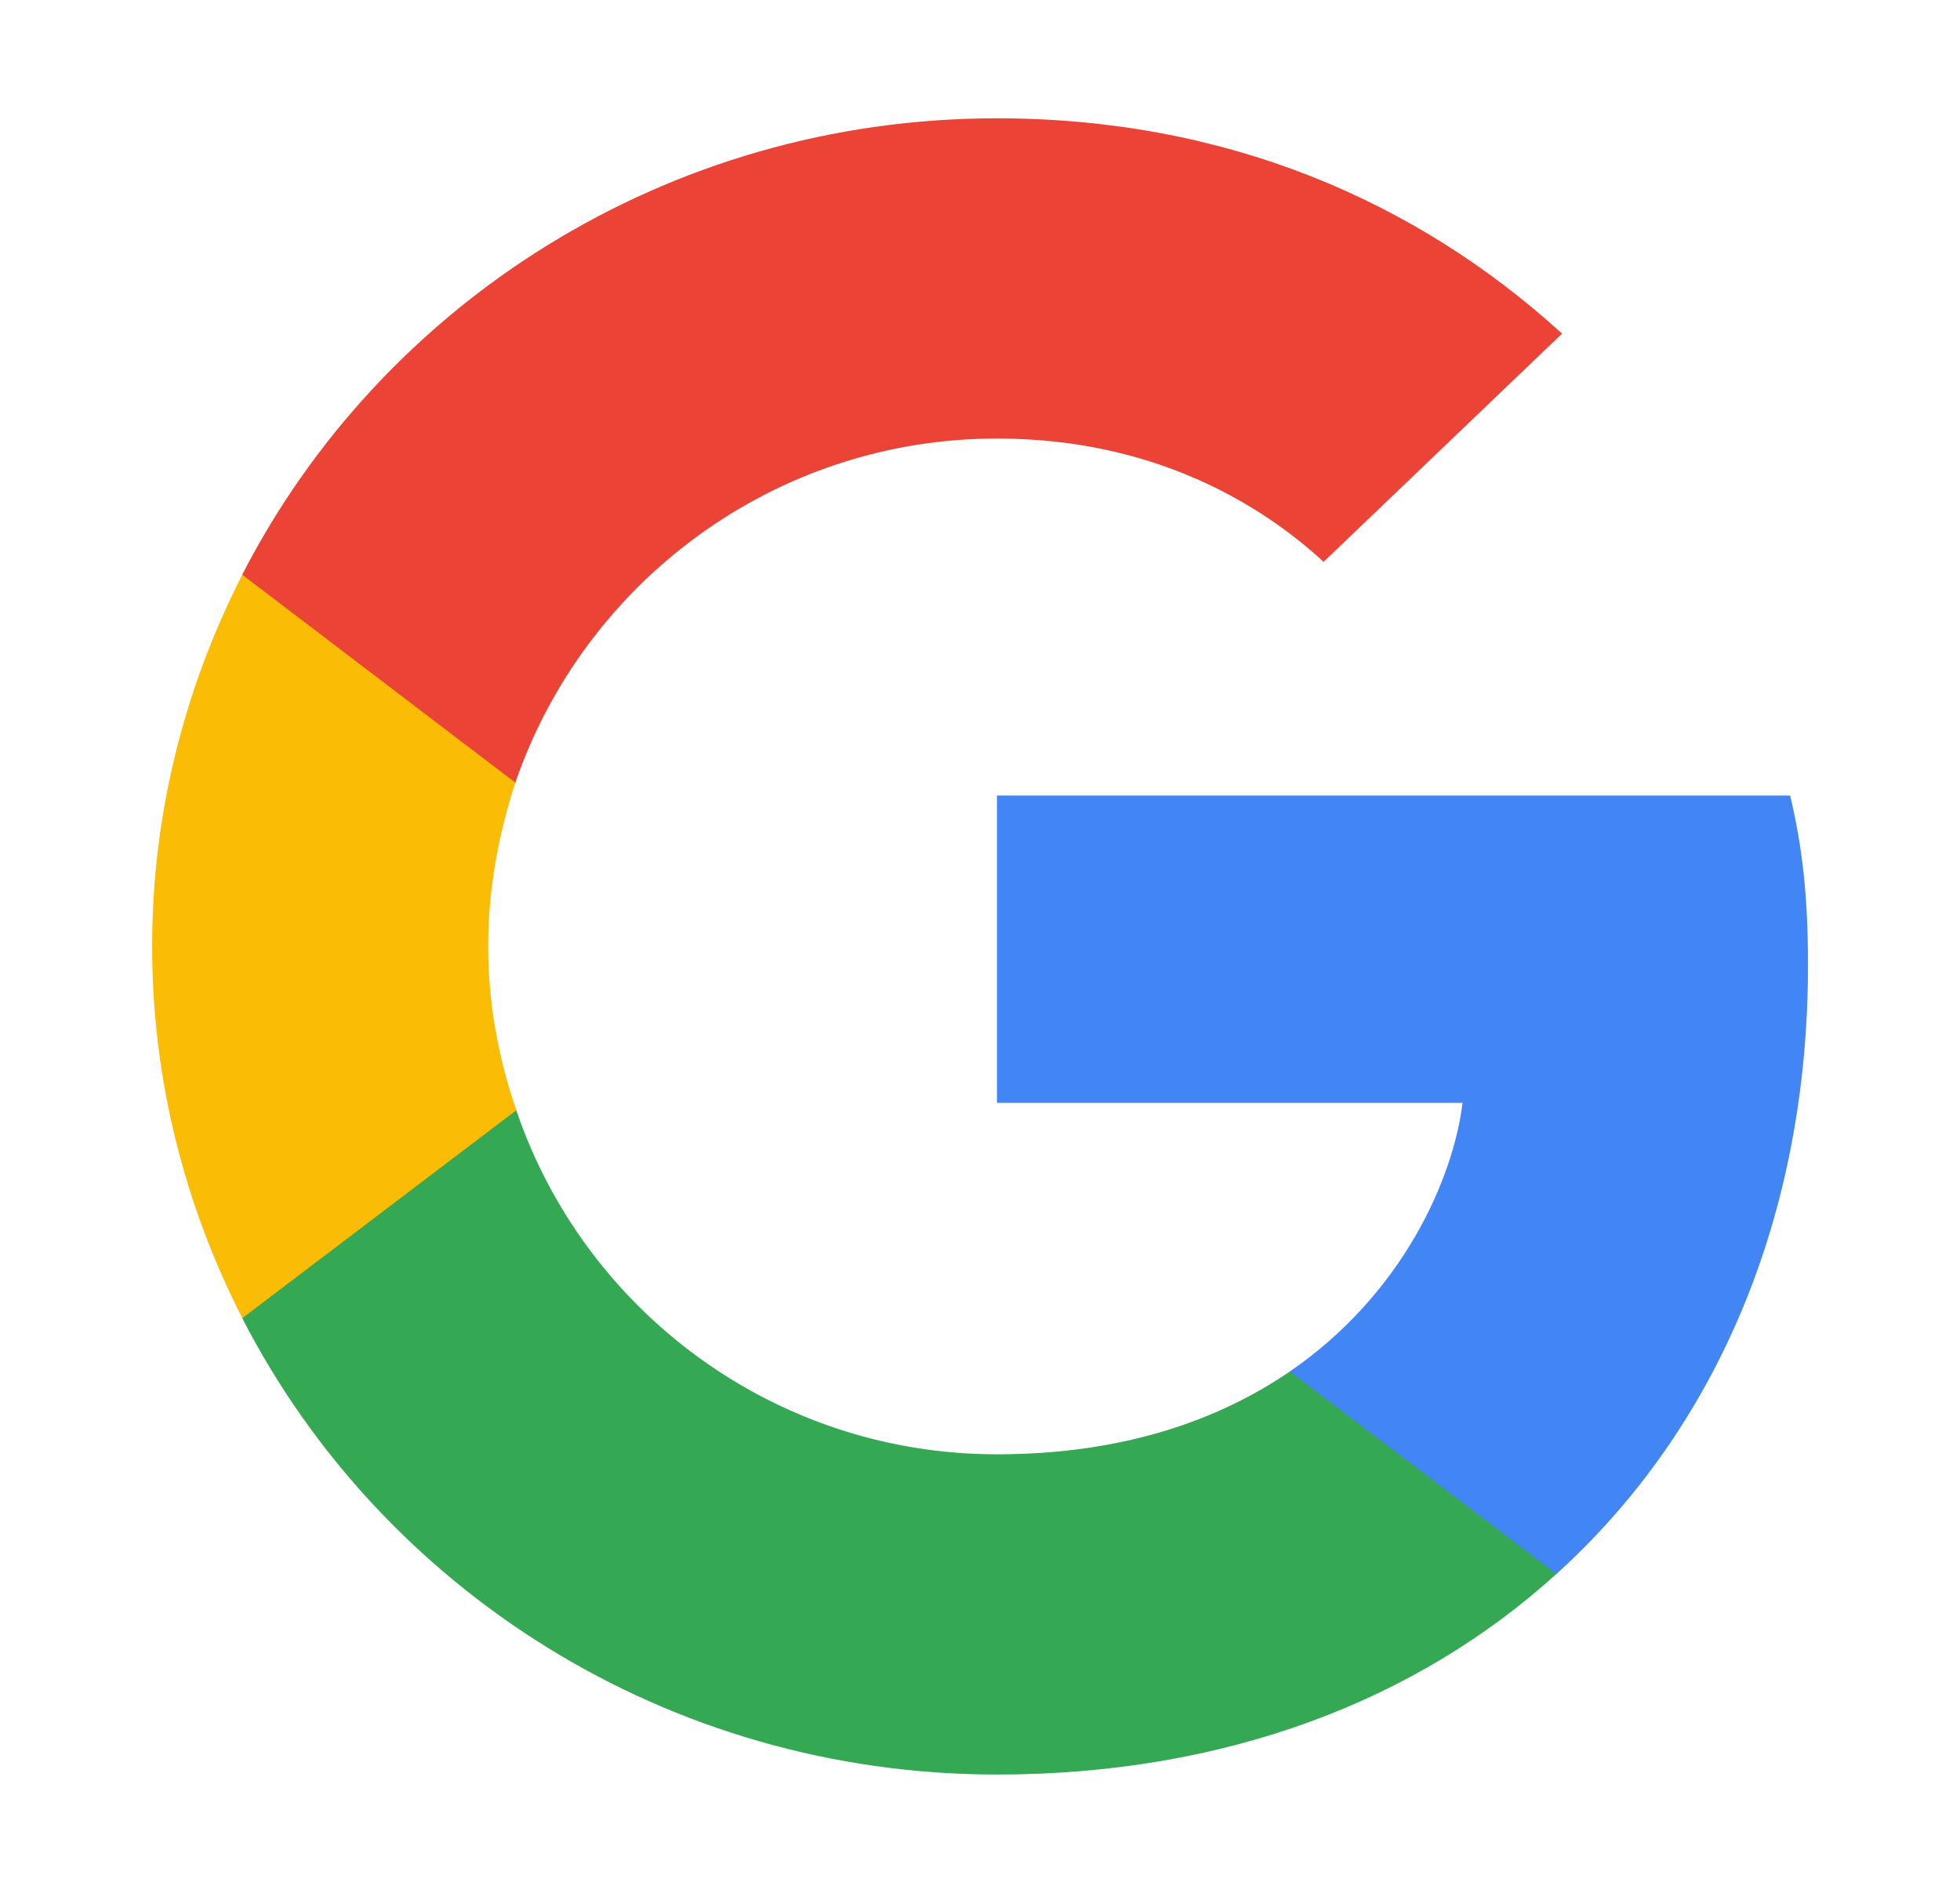 <svg width="29" height="28" viewBox="0 0 29 28" fill="none" xmlns="http://www.w3.org/2000/svg">
<path d="M26.751 14.272C26.751 13.265 26.668 12.53 26.487 11.768H14.751V16.314H21.64C21.501 17.444 20.751 19.145 19.084 20.288L19.061 20.44L22.772 23.258L23.029 23.283C25.39 21.146 26.751 18.002 26.751 14.272Z" fill="#4285F4"/>
<path d="M14.751 26.25C18.125 26.25 20.959 25.161 23.028 23.283L19.084 20.288C18.028 21.01 16.611 21.513 14.751 21.513C11.445 21.513 8.639 19.376 7.639 16.423L7.493 16.435L3.634 19.361L3.584 19.499C5.639 23.5 9.862 26.25 14.751 26.25Z" fill="#34A853"/>
<path d="M7.64 16.423C7.376 15.661 7.223 14.844 7.223 14C7.223 13.156 7.376 12.339 7.626 11.577L7.619 11.415L3.712 8.441L3.585 8.501C2.737 10.162 2.251 12.026 2.251 14C2.251 15.974 2.737 17.838 3.585 19.499L7.64 16.423Z" fill="#FBBC05"/>
<path d="M14.751 6.487C17.098 6.487 18.681 7.48 19.584 8.311L23.112 4.935C20.945 2.961 18.125 1.75 14.751 1.75C9.862 1.75 5.639 4.499 3.584 8.501L7.625 11.577C8.639 8.624 11.445 6.487 14.751 6.487Z" fill="#EB4335"/>
</svg>
